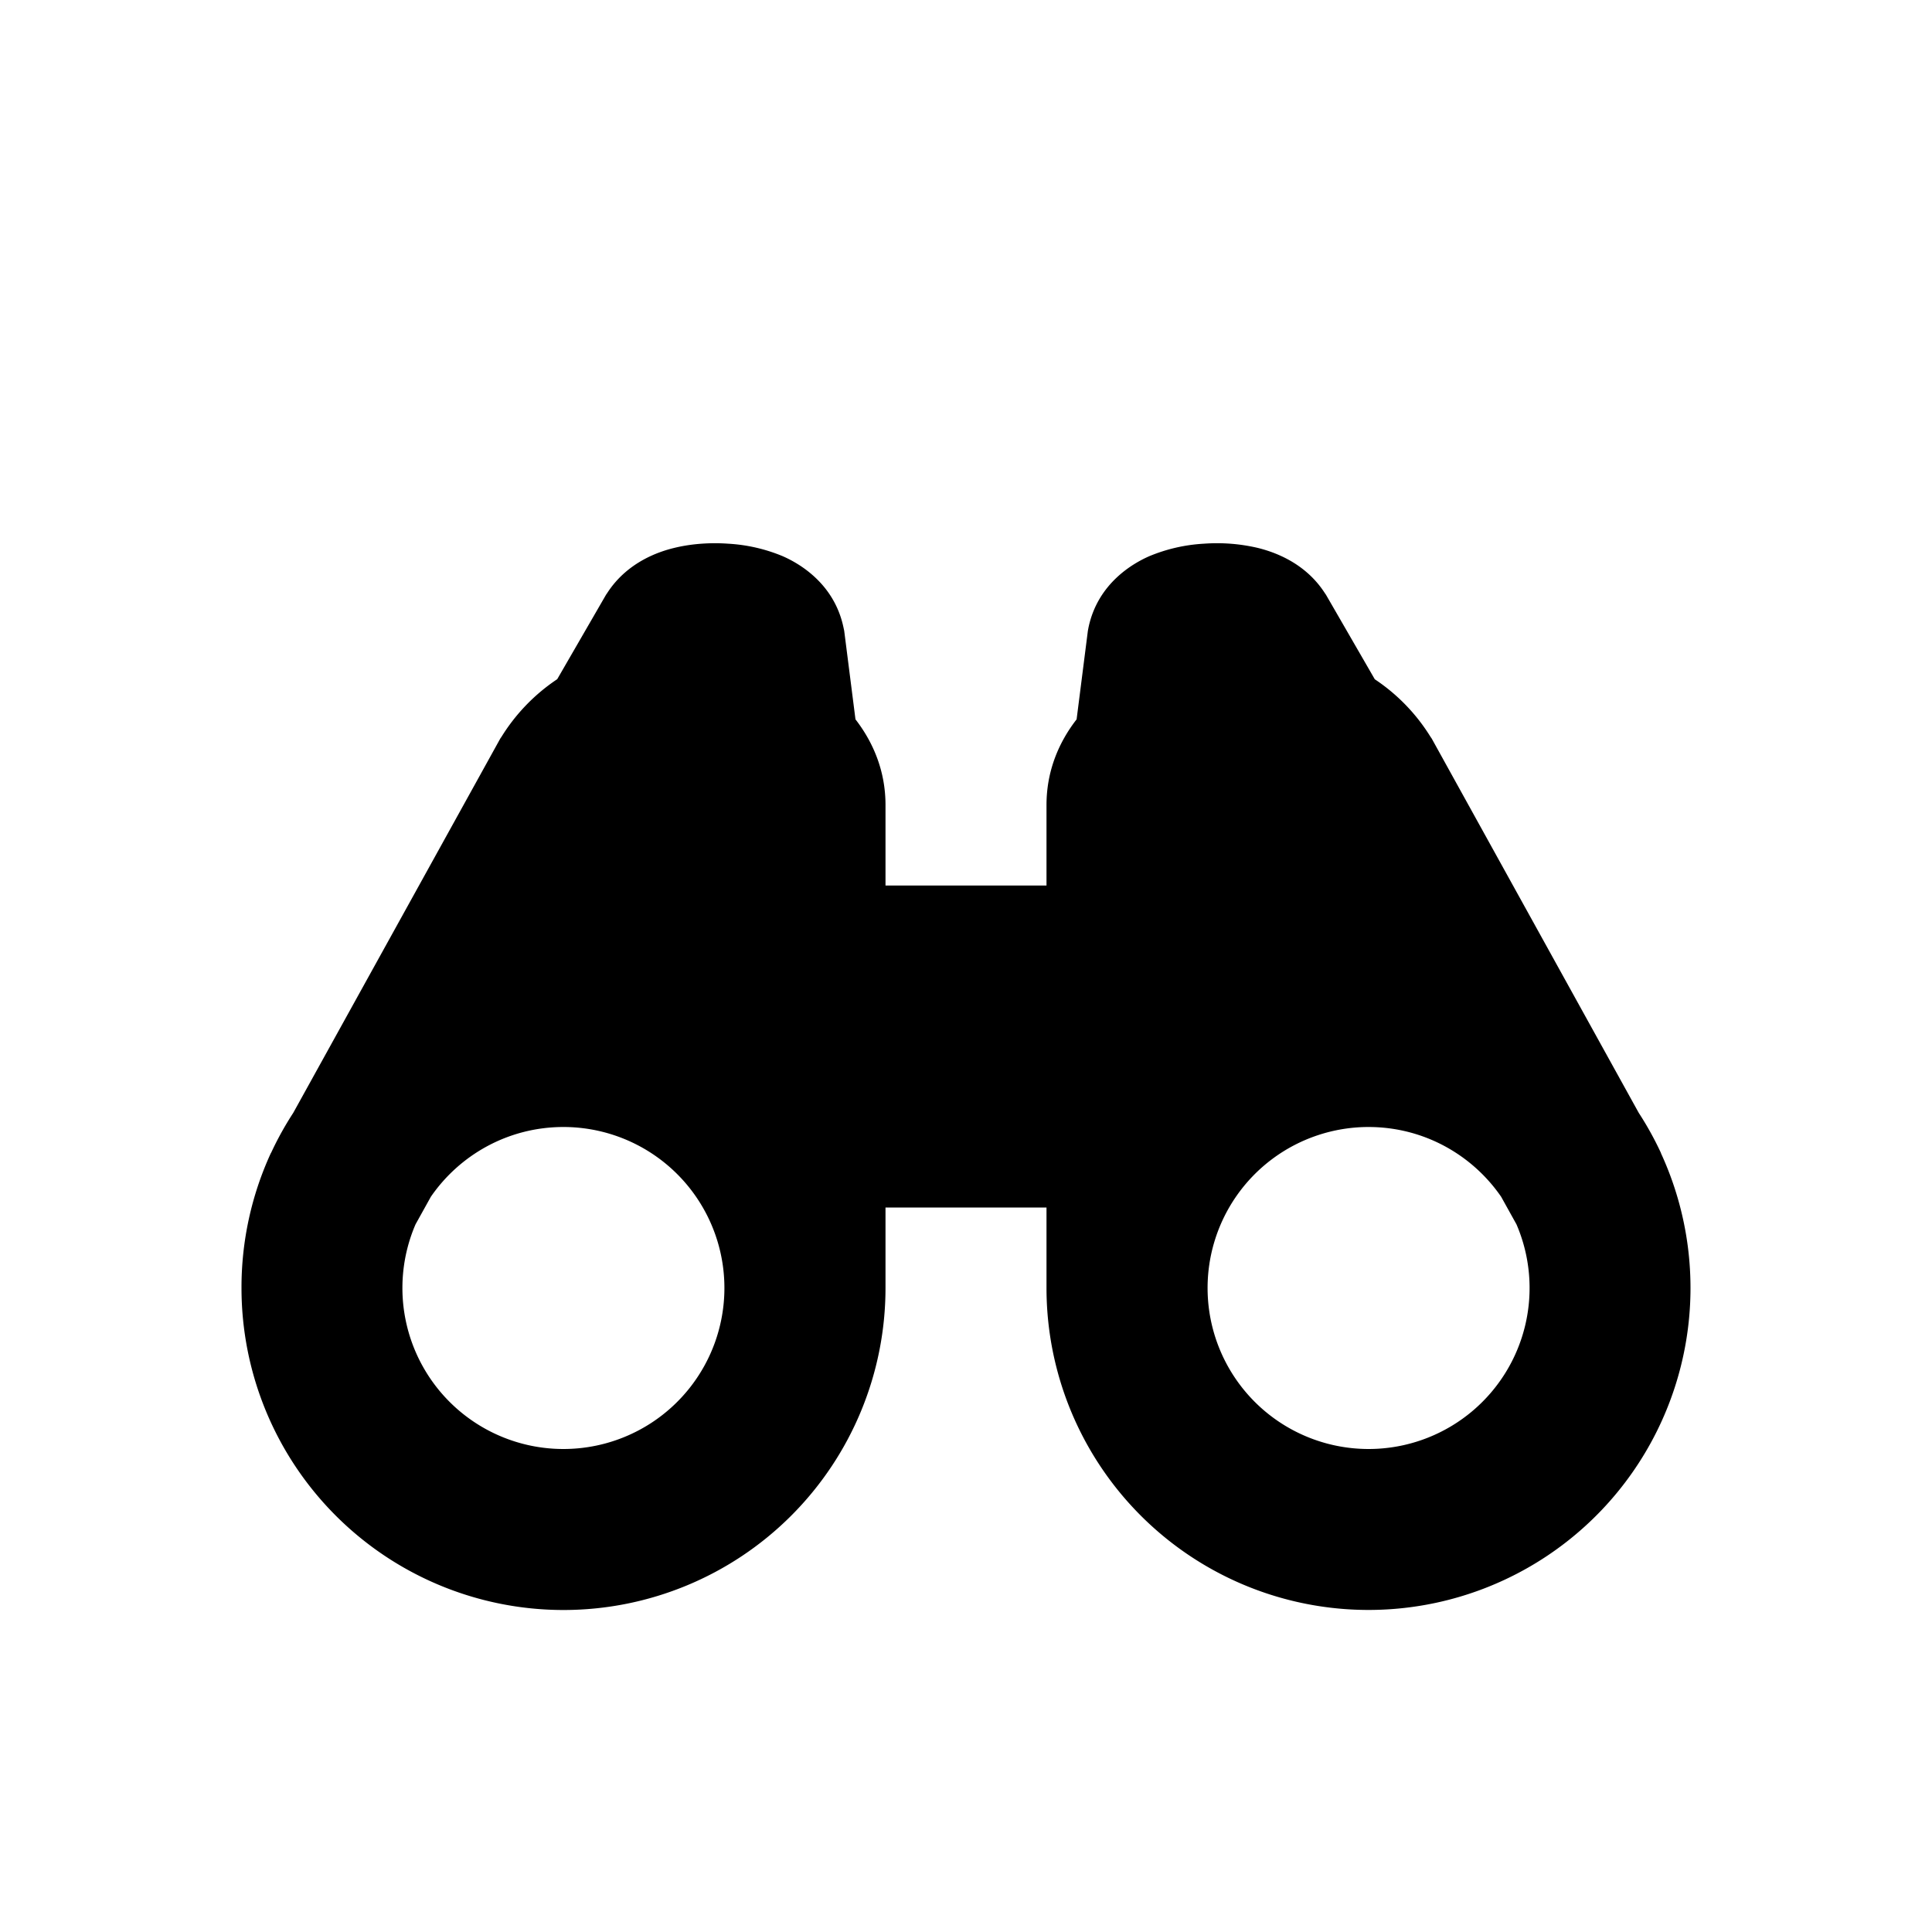 <svg
  xmlns="http://www.w3.org/2000/svg"
  width="24"
  height="24"
  viewBox="0 0 24 24"
  fill="currentColor"
  class="icon icon-tabler icons-tabler-filled icon-tabler-binoculars"
>
  <path stroke="none" d="M0 0h24v24H0z" fill="none"/>
  <path d="M8.887 6.748c-.163 0 -.337 .016 -.506 .057c-.172 .041 -.582 .165 -.838 .562l-.014 .02l-.607 1.05c-.307 .205 -.534 .46 -.693 .717l-.014 .02l-2.572 4.65a4.009 4.009 0 0 0 -.274 .494l-.006 .01a3.99 3.99 0 0 0 -.363 1.672a4 4 0 0 0 8 0v-1h2v1a4 4 0 1 0 7.635 -1.67l-.004 -.012a4.008 4.008 0 0 0 -.274 -.494l-2.572 -4.65l-.014 -.02a2.337 2.337 0 0 0 -.693 -.716l-.607 -1.051l-.014 -.02c-.256 -.397 -.667 -.52 -.838 -.562a2.225 2.225 0 0 0 -.664 -.051a2.06 2.06 0 0 0 -.68 .156c-.184 .081 -.638 .327 -.754 .889l-.007 .037l-.14 1.1c-.22 .283 -.374 .64 -.374 1.064v1h-2v-1c0 -.424 -.154 -.781 -.373 -1.064l-.14 -1.1l-.008 -.037c-.116 -.562 -.57 -.808 -.754 -.889a2.06 2.06 0 0 0 -.68 -.156a2.374 2.374 0 0 0 -.158 -.006zm-1.887 7.252a2 2 0 1 1 -1.838 1.209l.19 -.342c.36 -.523 .964 -.867 1.648 -.867zm10 0c.684 0 1.288 .344 1.648 .867l.19 .342a2 2 0 1 1 -1.838 -1.209z" />
</svg>
